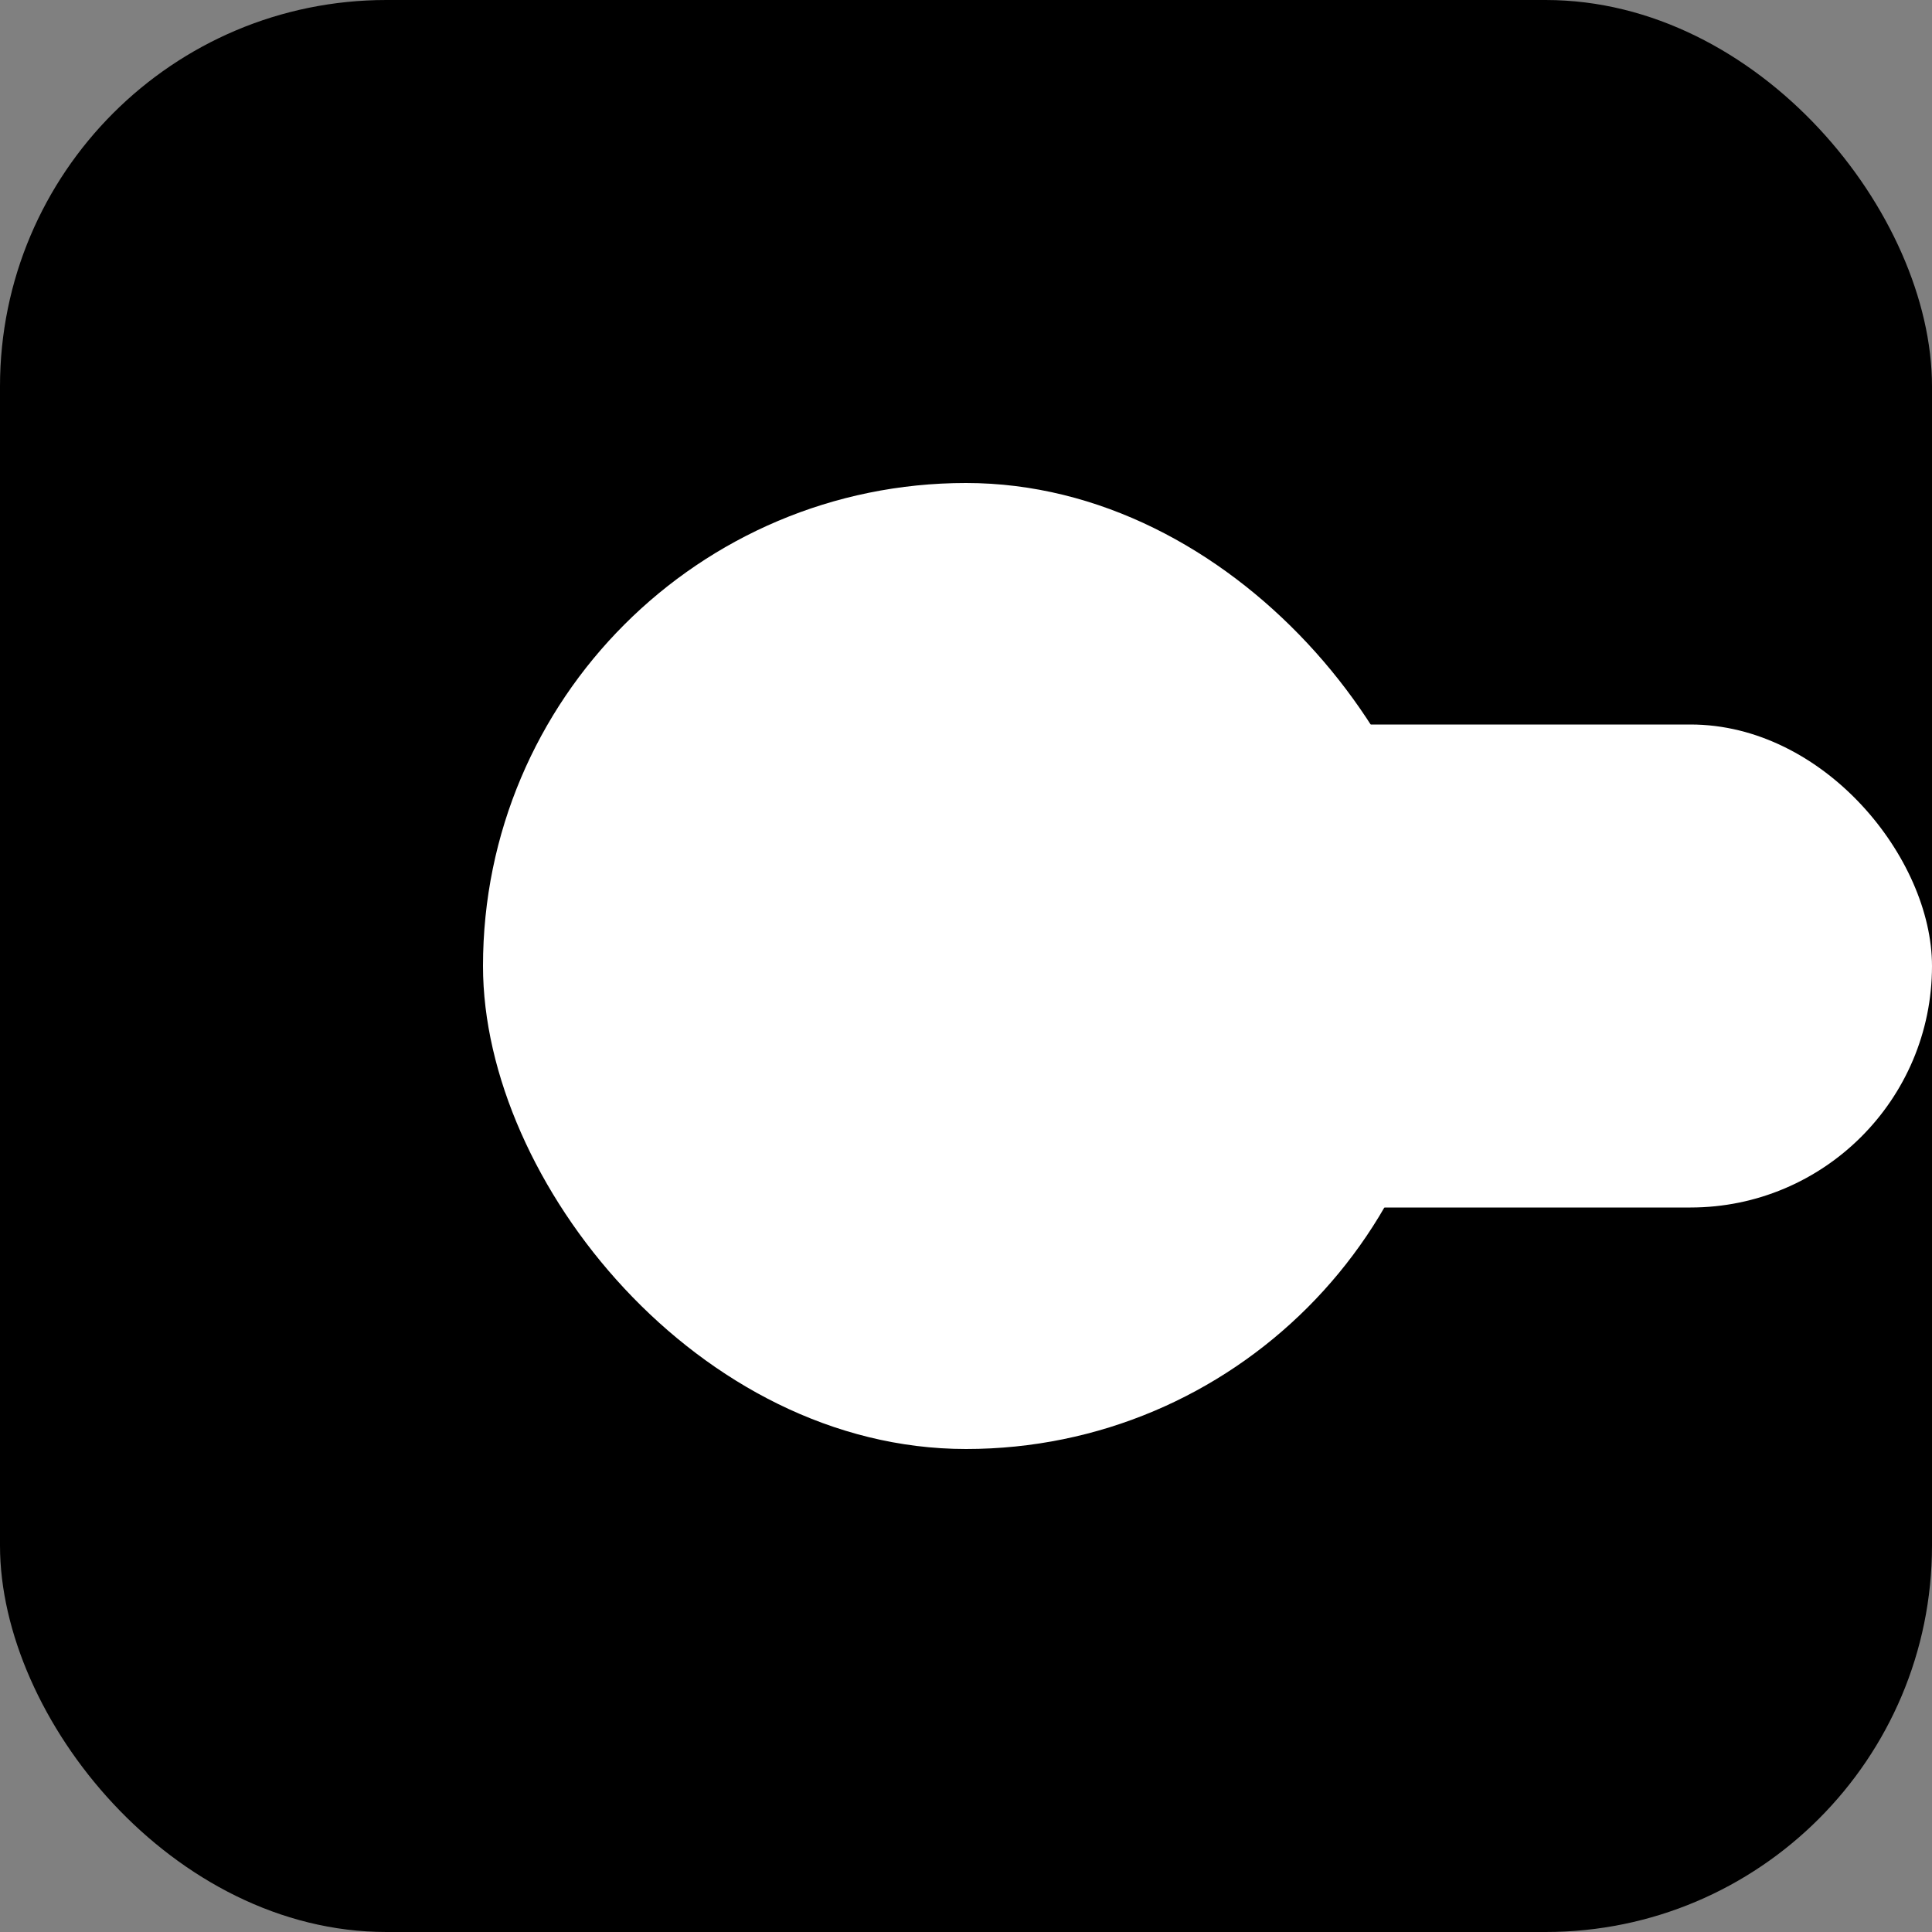 <svg width="200" height="200" viewBox="0 0 200 200" fill="none" xmlns="http://www.w3.org/2000/svg">
<rect x="0" y="0" width="200" height="200" fill="#808080" stroke="none"/>
<rect width="200" height="200" rx="40" fill="black"/>
<rect x="50" y="50" width="100" height="100" rx="50" fill="white"/>
<rect x="54" y="75" width="146" height="50" rx="25" fill="white"/>
</svg>
